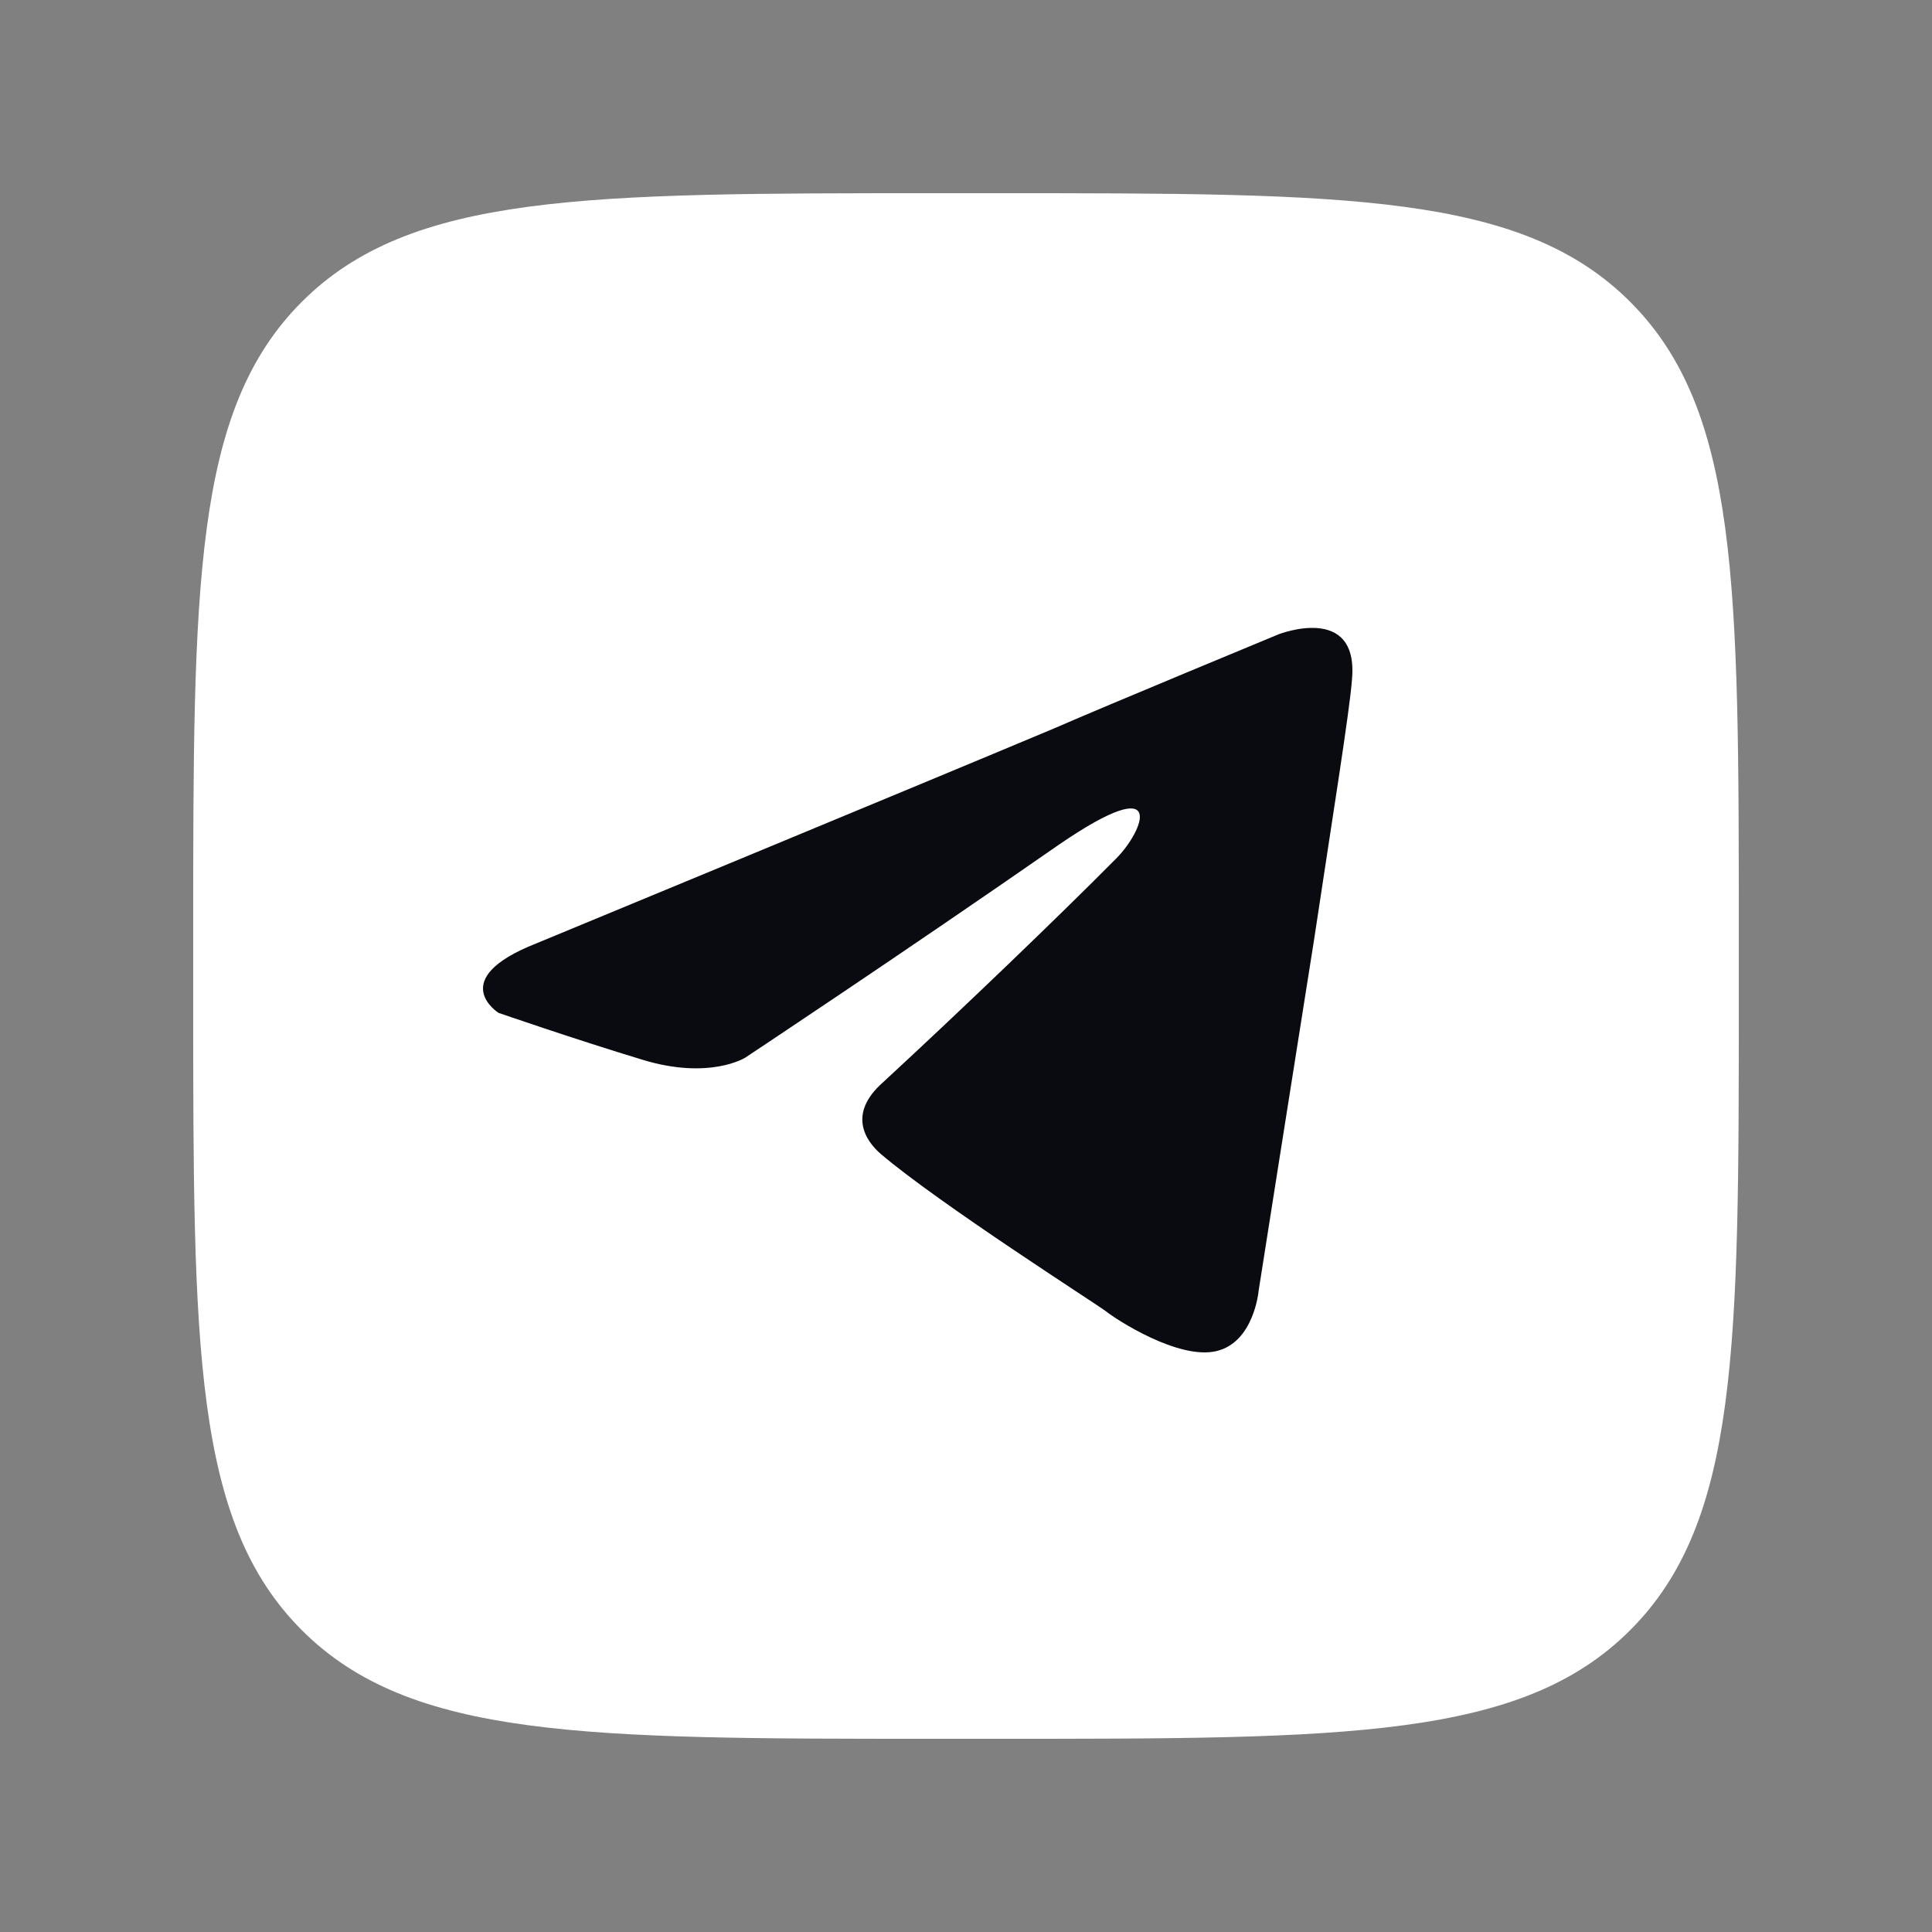 <svg width="40" height="40" viewBox="0 0 40 40" fill="none" xmlns="http://www.w3.org/2000/svg">
<rect x="0" y="0" width="40" height="40" fill="#808080" stroke="none"/>
<path d="M4 19.36C4 12.119 4 8.499 6.249 6.249C8.499 4 12.12 4 19.36 4H20.64C27.881 4 31.501 4 33.751 6.249C36 8.499 36 12.12 36 19.36V20.64C36 27.881 36 31.501 33.751 33.751C31.501 36 27.88 36 20.64 36H19.36C12.119 36 8.499 36 6.249 33.751C4 31.501 4 27.88 4 20.64L4 19.36Z" fill="white"/>
<path d="M11.104 19.532C11.104 19.532 19.064 16.24 21.826 15.08C22.884 14.617 26.473 13.132 26.473 13.132C26.473 13.132 28.13 12.483 27.992 14.06C27.946 14.709 27.578 16.982 27.209 19.44C26.657 22.918 26.059 26.721 26.059 26.721C26.059 26.721 25.967 27.788 25.185 27.973C24.402 28.159 23.114 27.324 22.884 27.139C22.7 26.999 19.433 24.912 18.236 23.892C17.914 23.614 17.546 23.057 18.282 22.408C19.939 20.878 21.918 18.976 23.114 17.77C23.666 17.214 24.218 15.915 21.918 17.492C18.65 19.764 15.429 21.898 15.429 21.898C15.429 21.898 14.693 22.362 13.312 21.944C11.932 21.527 10.321 20.97 10.321 20.97C10.321 20.97 9.217 20.275 11.104 19.532Z" fill="#090B10"/>
</svg>
